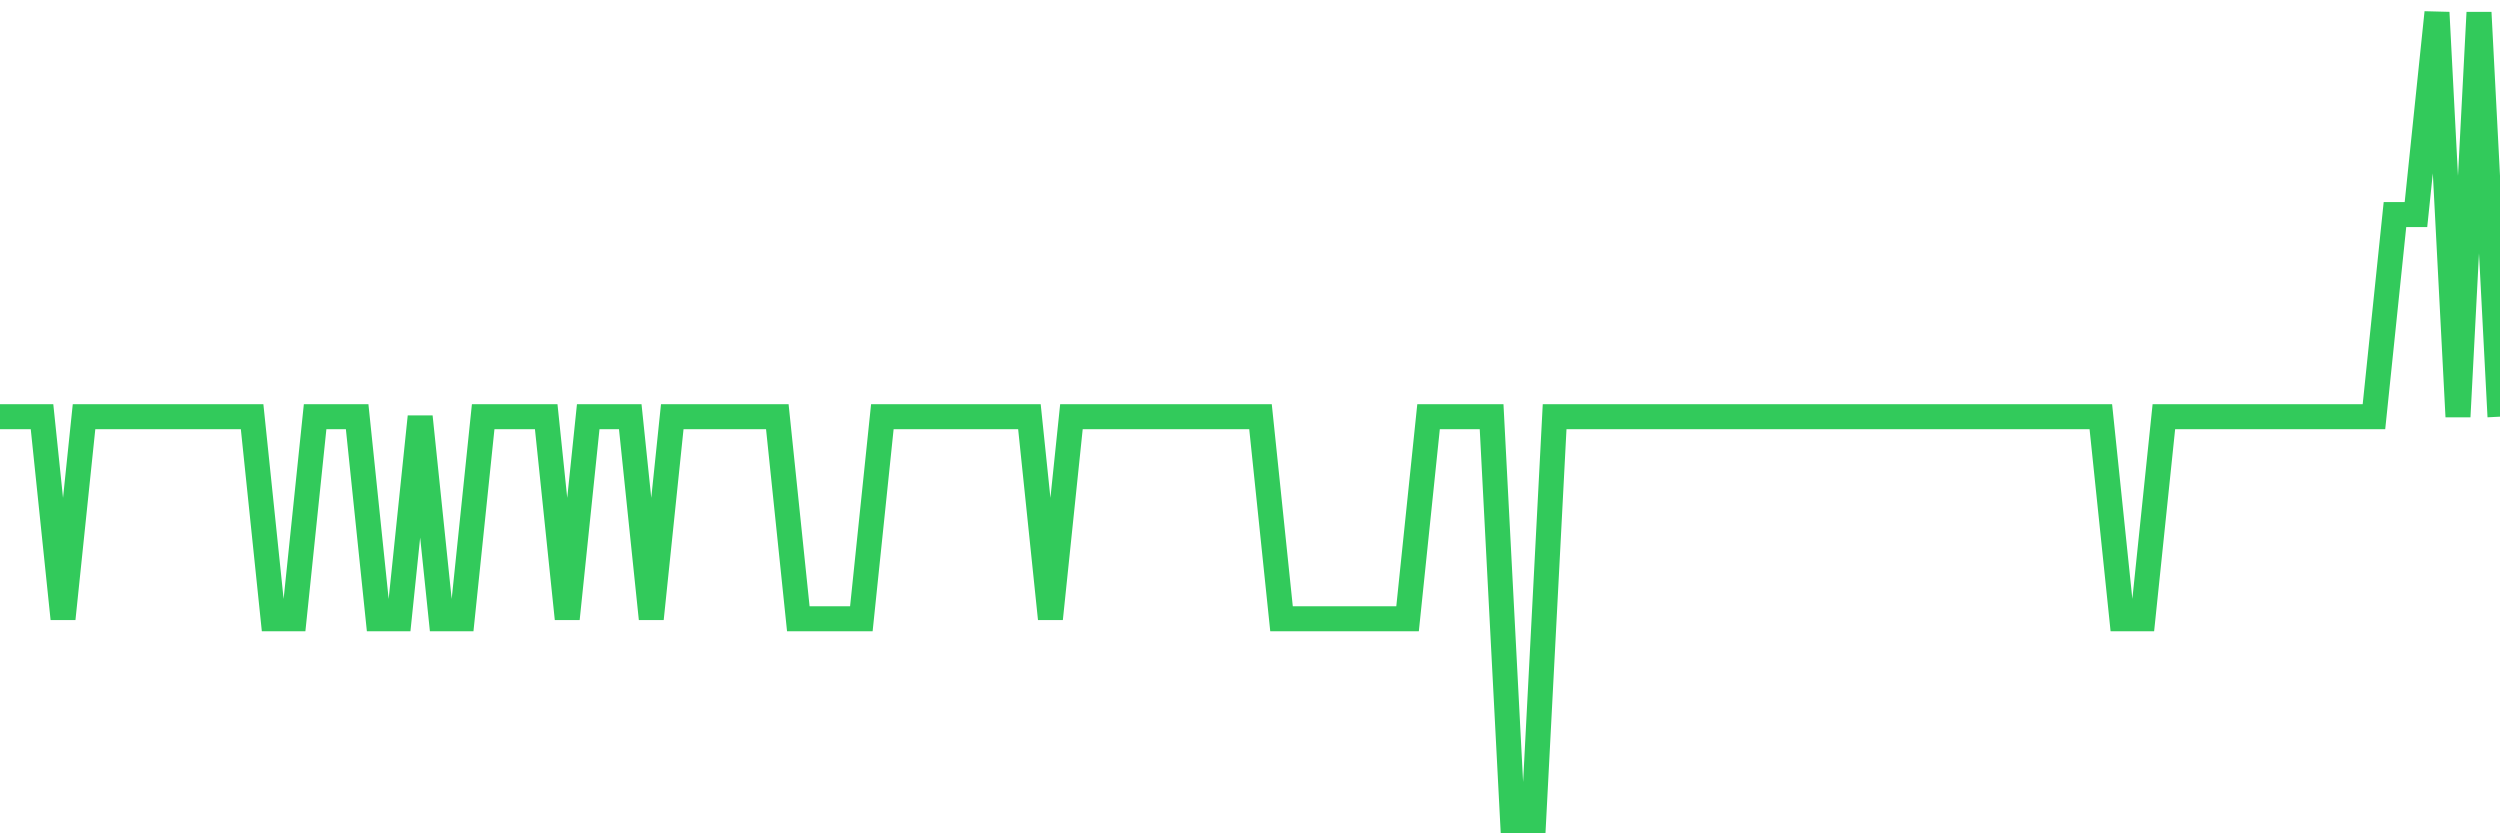 <svg
  xmlns="http://www.w3.org/2000/svg"
  xmlns:xlink="http://www.w3.org/1999/xlink"
  width="120"
  height="40"
  viewBox="0 0 120 40"
  preserveAspectRatio="none"
>
  <polyline
    points="0,20 1.008,20 2.017,20 3.025,29.7 4.034,20 5.042,20 6.05,20 7.059,20 8.067,20 9.076,20 10.084,20 11.092,20 12.101,20 13.109,29.7 14.118,29.7 15.126,20 16.134,20 17.143,20 18.151,29.7 19.16,29.7 20.168,20 21.176,29.7 22.185,29.7 23.193,20 24.202,20 25.21,20 26.218,20 27.227,29.7 28.235,20 29.244,20 30.252,20 31.261,29.7 32.269,20 33.277,20 34.286,20 35.294,20 36.303,20 37.311,20 38.319,29.7 39.328,29.7 40.336,29.7 41.345,29.7 42.353,20 43.361,20 44.37,20 45.378,20 46.387,20 47.395,20 48.403,20 49.412,20 50.42,29.7 51.429,20 52.437,20 53.445,20 54.454,20 55.462,20 56.471,20 57.479,20 58.487,20 59.496,20 60.504,20 61.513,29.7 62.521,29.7 63.529,29.7 64.538,29.7 65.546,29.7 66.555,29.7 67.563,29.7 68.571,20 69.58,20 70.588,20 71.597,20 72.605,39.4 73.613,39.4 74.622,20 75.63,20 76.639,20 77.647,20 78.655,20 79.664,20 80.672,20 81.681,20 82.689,20 83.697,20 84.706,20 85.714,20 86.723,20 87.731,20 88.739,20 89.748,20 90.756,20 91.765,20 92.773,20 93.782,20 94.79,20 95.798,20 96.807,20 97.815,20 98.824,20 99.832,20 100.84,20 101.849,29.7 102.857,29.7 103.866,20 104.874,20 105.882,20 106.891,20 107.899,20 108.908,20 109.916,20 110.924,20 111.933,20 112.941,20 113.95,20 114.958,10.3 115.966,10.3 116.975,0.6 117.983,20 118.992,0.6 120,20"
    fill="none"
    stroke="#32ca5b"
    stroke-width="1.2"
  >
  </polyline>
</svg>